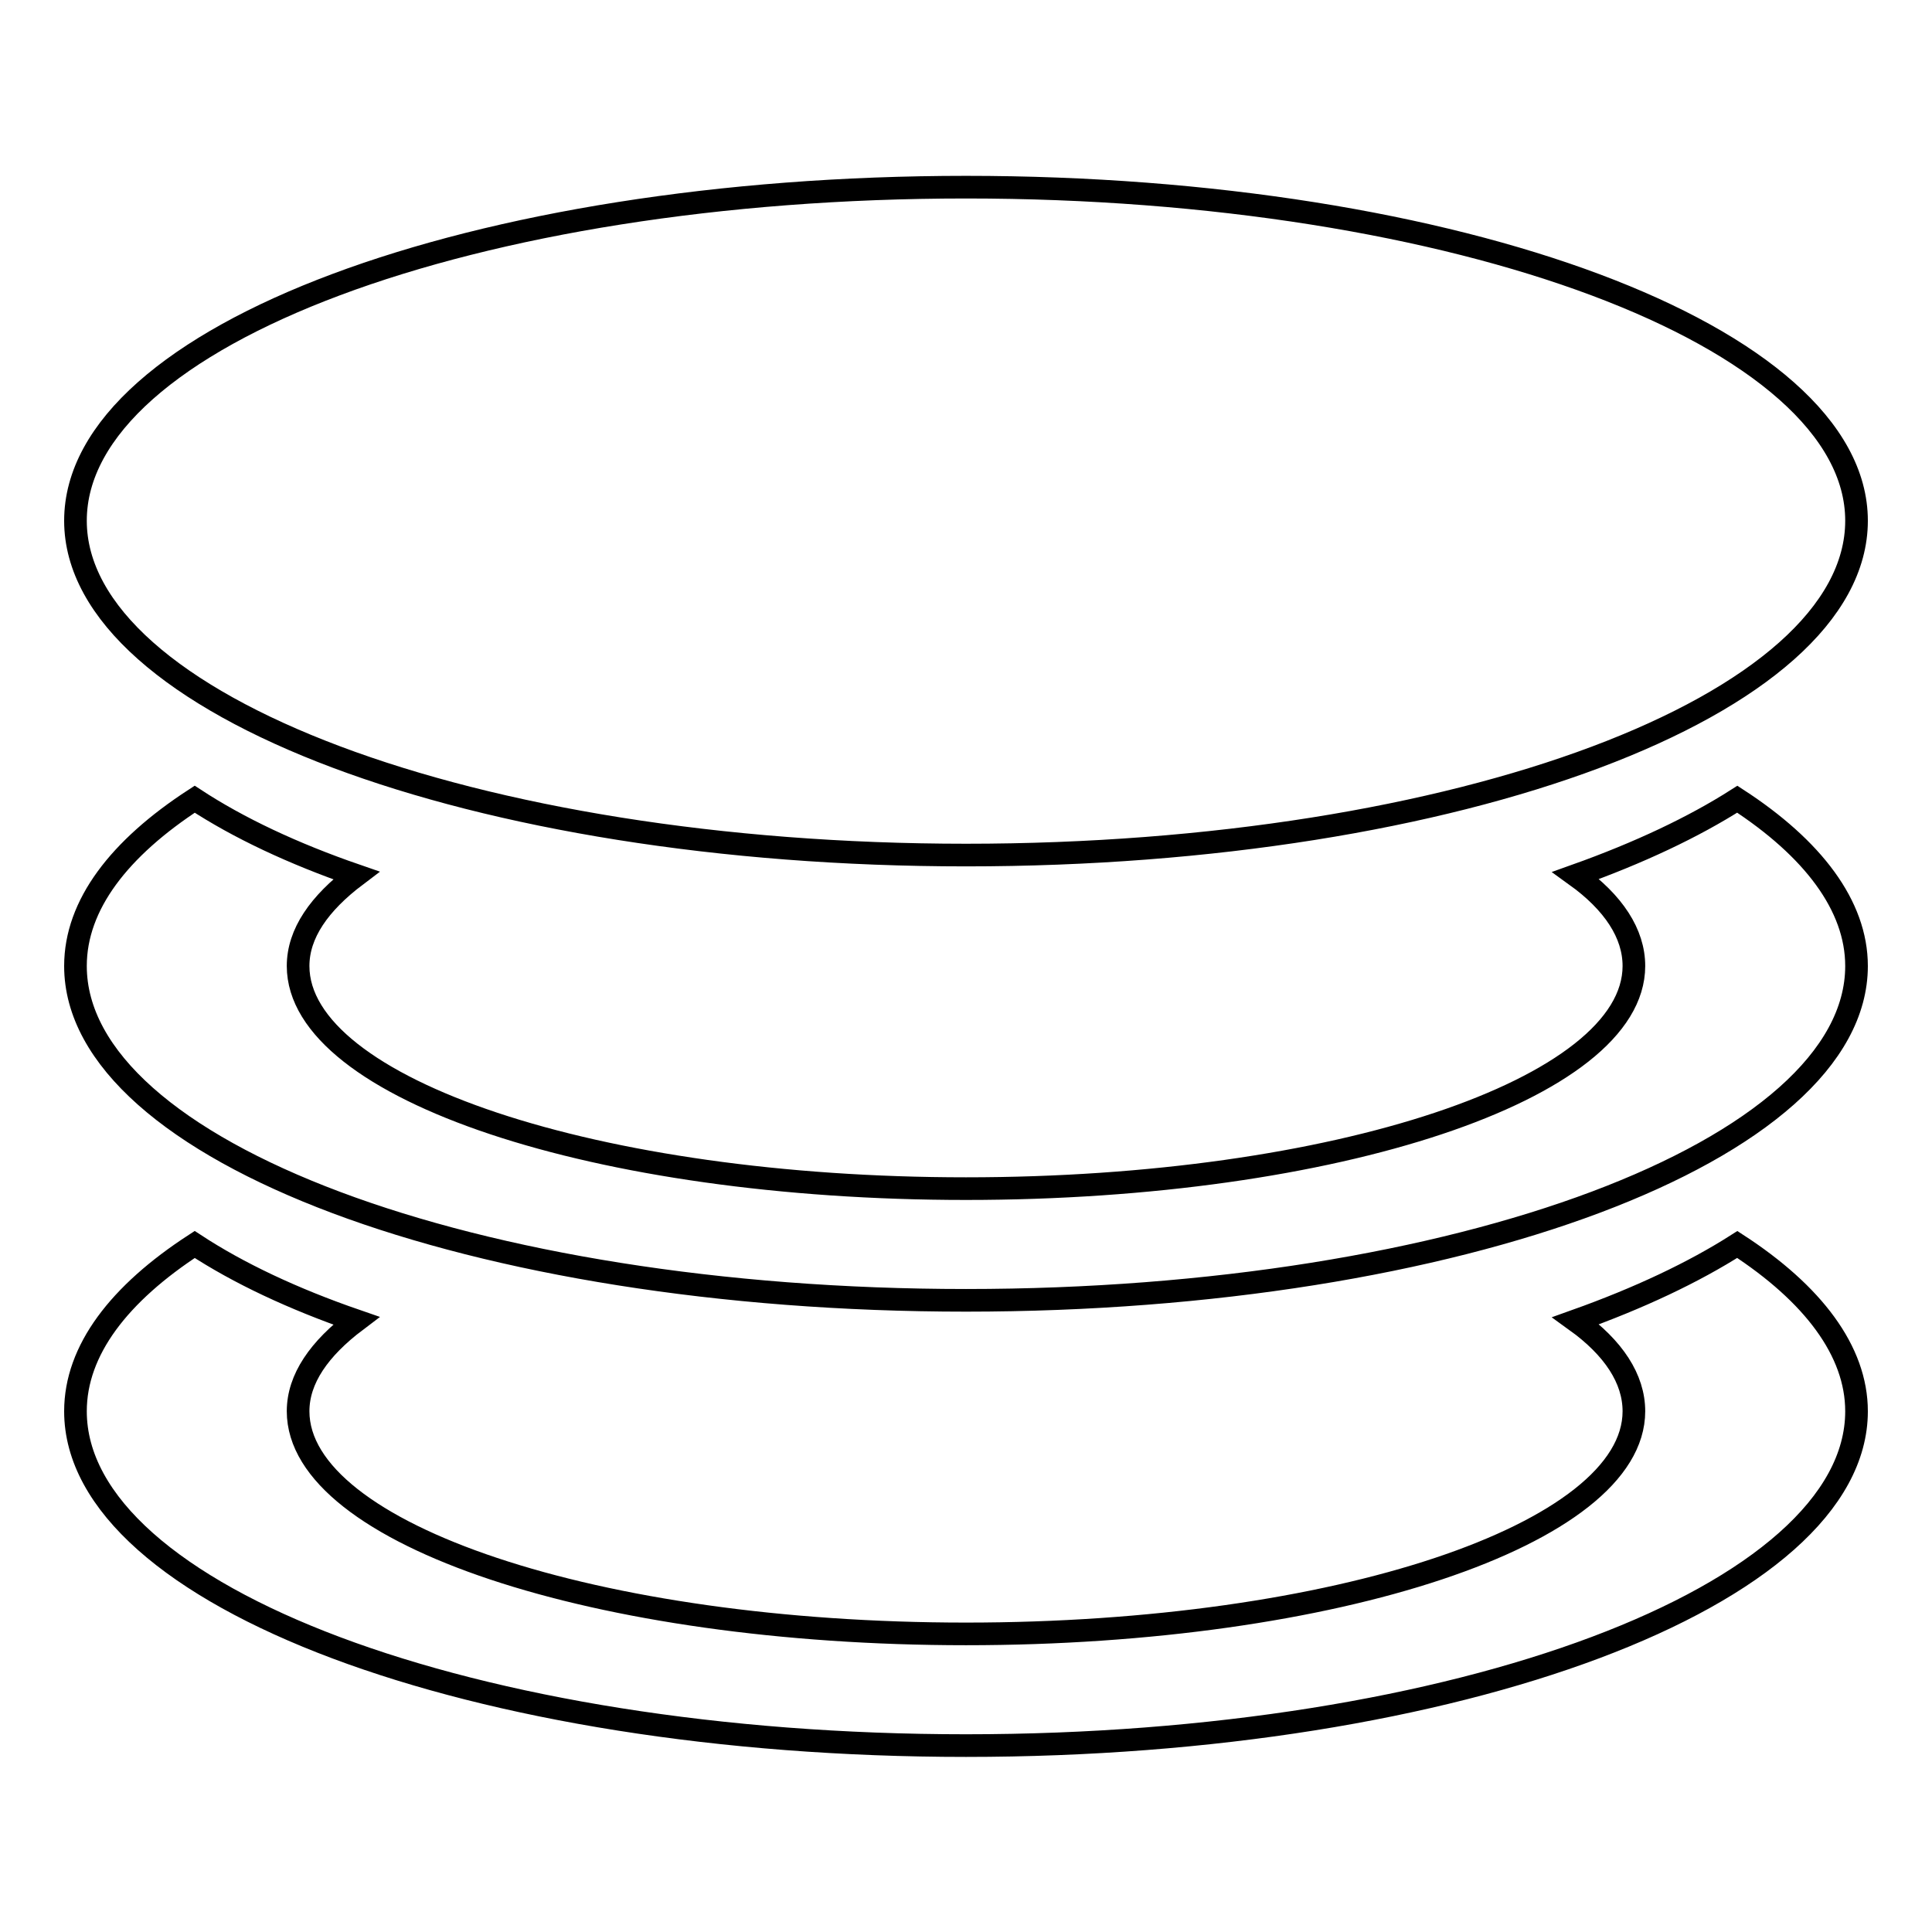 <?xml version="1.0" encoding="utf-8"?>
<!-- Svg Vector Icons : http://www.onlinewebfonts.com/icon -->
<!DOCTYPE svg PUBLIC "-//W3C//DTD SVG 1.1//EN" "http://www.w3.org/Graphics/SVG/1.1/DTD/svg11.dtd">
<svg version="1.1" xmlns="http://www.w3.org/2000/svg" xmlns:xlink="http://www.w3.org/1999/xlink" x="0px" y="0px" viewBox="0 0 256 256" enable-background="new 0 0 256 256" xml:space="preserve">
<g><g><path stroke-width="3" fill-opacity="0" stroke="#000000"  d="M230.2,105.9c10,6.5,15.8,14.1,15.8,22.1c0,24.4-52.8,44.3-118,44.3c-65.2,0-118-19.8-118-44.3c0-8.1,5.8-15.6,15.8-22.1c5.8,3.8,13,7.2,21.4,10.1c-4.9,3.7-7.7,7.7-7.7,12c0,16.3,39.6,29.5,88.5,29.5c48.9,0,88.5-13.2,88.5-29.5c0-4.3-2.7-8.4-7.7-12C217.2,113,224.4,109.6,230.2,105.9L230.2,105.9z M230.2,164.9c10,6.5,15.8,14.1,15.8,22.1c0,24.4-52.8,44.3-118,44.3c-65.2,0-118-19.8-118-44.3c0-8.1,5.8-15.6,15.8-22.1c5.8,3.8,13,7.2,21.4,10.1c-4.9,3.7-7.7,7.7-7.7,12c0,16.3,39.6,29.5,88.5,29.5c48.9,0,88.5-13.2,88.5-29.5c0-4.3-2.7-8.4-7.7-12C217.2,172,224.4,168.6,230.2,164.9L230.2,164.9z M128,113.3c65.2,0,118-19.8,118-44.3c0-24.4-52.8-44.2-118-44.2C62.8,24.8,10,44.5,10,69C10,93.4,62.8,113.3,128,113.3z"/></g></g>
</svg>